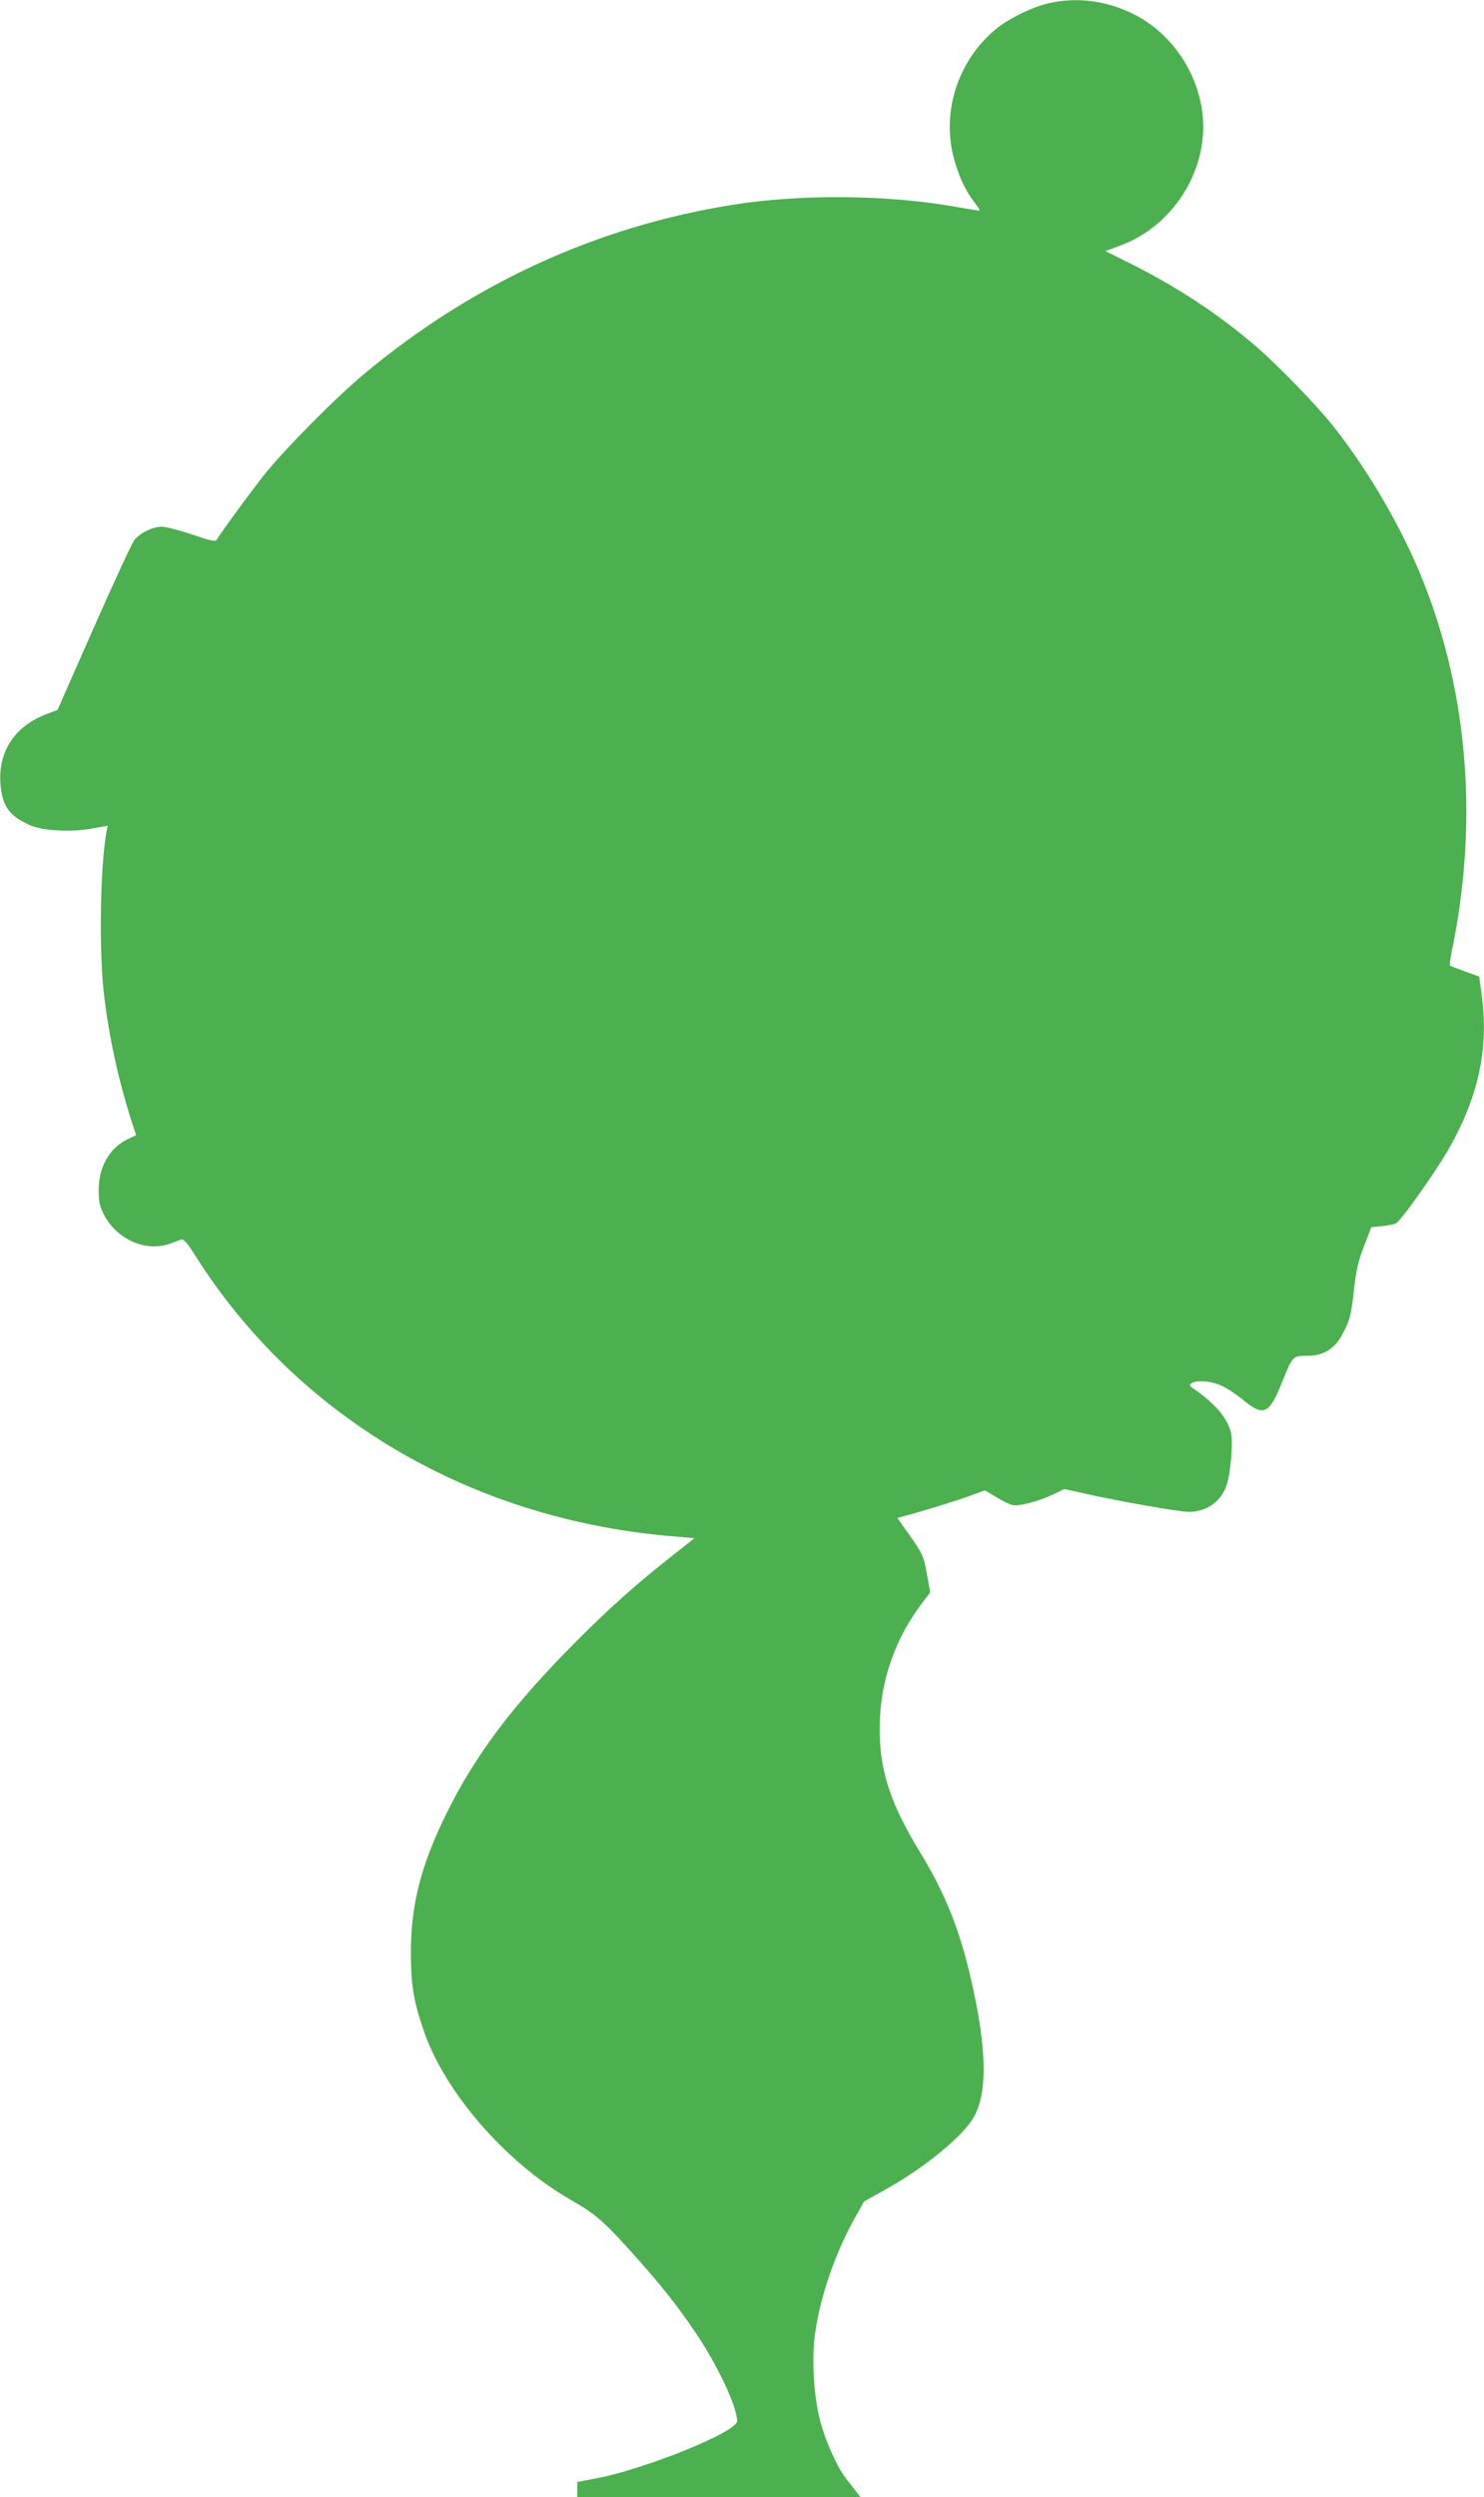 <?xml version="1.0" standalone="no"?>
<!DOCTYPE svg PUBLIC "-//W3C//DTD SVG 20010904//EN"
 "http://www.w3.org/TR/2001/REC-SVG-20010904/DTD/svg10.dtd">
<svg version="1.0" xmlns="http://www.w3.org/2000/svg"
 width="761pt" height="1280pt" viewBox="0 0 761 1280"
 preserveAspectRatio="xMidYMid meet">
<g transform="translate(0,1280) scale(0.1,-0.1)"
fill="#4caf50" stroke="none">
<path d="M5380 12784 c-80 -17 -209 -80 -273 -133 -193 -160 -278 -418 -217
-657 24 -92 58 -167 106 -230 19 -24 31 -44 26 -44 -4 0 -59 9 -122 20 -350
62 -794 66 -1144 10 -694 -111 -1328 -401 -1883 -862 -147 -122 -402 -379
-515 -518 -68 -86 -226 -300 -246 -336 -6 -12 -29 -7 -127 26 -65 22 -135 40
-155 40 -50 -1 -113 -32 -143 -71 -13 -19 -107 -222 -208 -451 l-184 -417 -55
-21 c-162 -61 -249 -190 -238 -354 8 -117 44 -169 154 -217 64 -28 210 -36
317 -16 l79 14 -6 -31 c-33 -185 -39 -616 -12 -841 26 -214 71 -420 134 -622
l30 -92 -44 -21 c-93 -45 -148 -142 -148 -260 0 -61 5 -84 27 -126 66 -129
218 -195 342 -148 22 8 47 18 56 20 11 4 32 -21 74 -88 518 -817 1399 -1339
2418 -1431 l138 -12 -106 -84 c-186 -146 -325 -269 -505 -450 -318 -319 -514
-579 -660 -876 -133 -270 -184 -473 -183 -720 1 -164 13 -238 64 -389 106
-317 421 -681 756 -873 122 -70 164 -105 298 -253 157 -173 249 -289 347 -435
112 -168 208 -374 208 -446 0 -56 -479 -249 -730 -295 l-90 -17 0 -38 0 -39
726 0 726 0 -22 28 c-11 15 -35 45 -52 67 -47 61 -107 195 -134 303 -31 120
-42 307 -25 435 25 188 102 413 201 591 l51 91 113 63 c184 103 367 249 436
348 86 122 85 355 -1 729 -58 253 -133 440 -258 645 -165 269 -219 448 -209
688 10 218 84 421 219 598 l39 51 -15 84 c-19 106 -23 113 -95 215 l-59 83 42
11 c94 25 256 75 330 102 l78 28 57 -34 c31 -19 69 -38 83 -41 33 -8 136 19
211 55 l56 27 104 -23 c176 -40 484 -94 535 -94 86 1 156 46 188 123 25 60 41
238 26 289 -24 78 -81 143 -191 220 -21 15 -23 19 -10 27 26 18 102 12 155
-13 28 -12 78 -46 112 -74 101 -84 132 -70 193 82 59 146 58 146 133 146 83 0
140 34 180 109 39 72 46 98 61 237 11 95 22 143 51 217 l37 96 56 6 c31 3 63
9 71 14 25 13 207 270 270 381 155 273 207 518 168 800 l-12 84 -72 26 c-39
14 -74 27 -77 30 -3 3 1 35 8 70 137 656 86 1317 -145 1898 -105 264 -270 551
-450 782 -92 119 -304 337 -429 442 -190 160 -393 292 -627 409 l-125 62 76
28 c249 91 426 343 426 609 0 239 -146 474 -360 579 -139 68 -284 87 -430 55z"/>
</g>
</svg>
